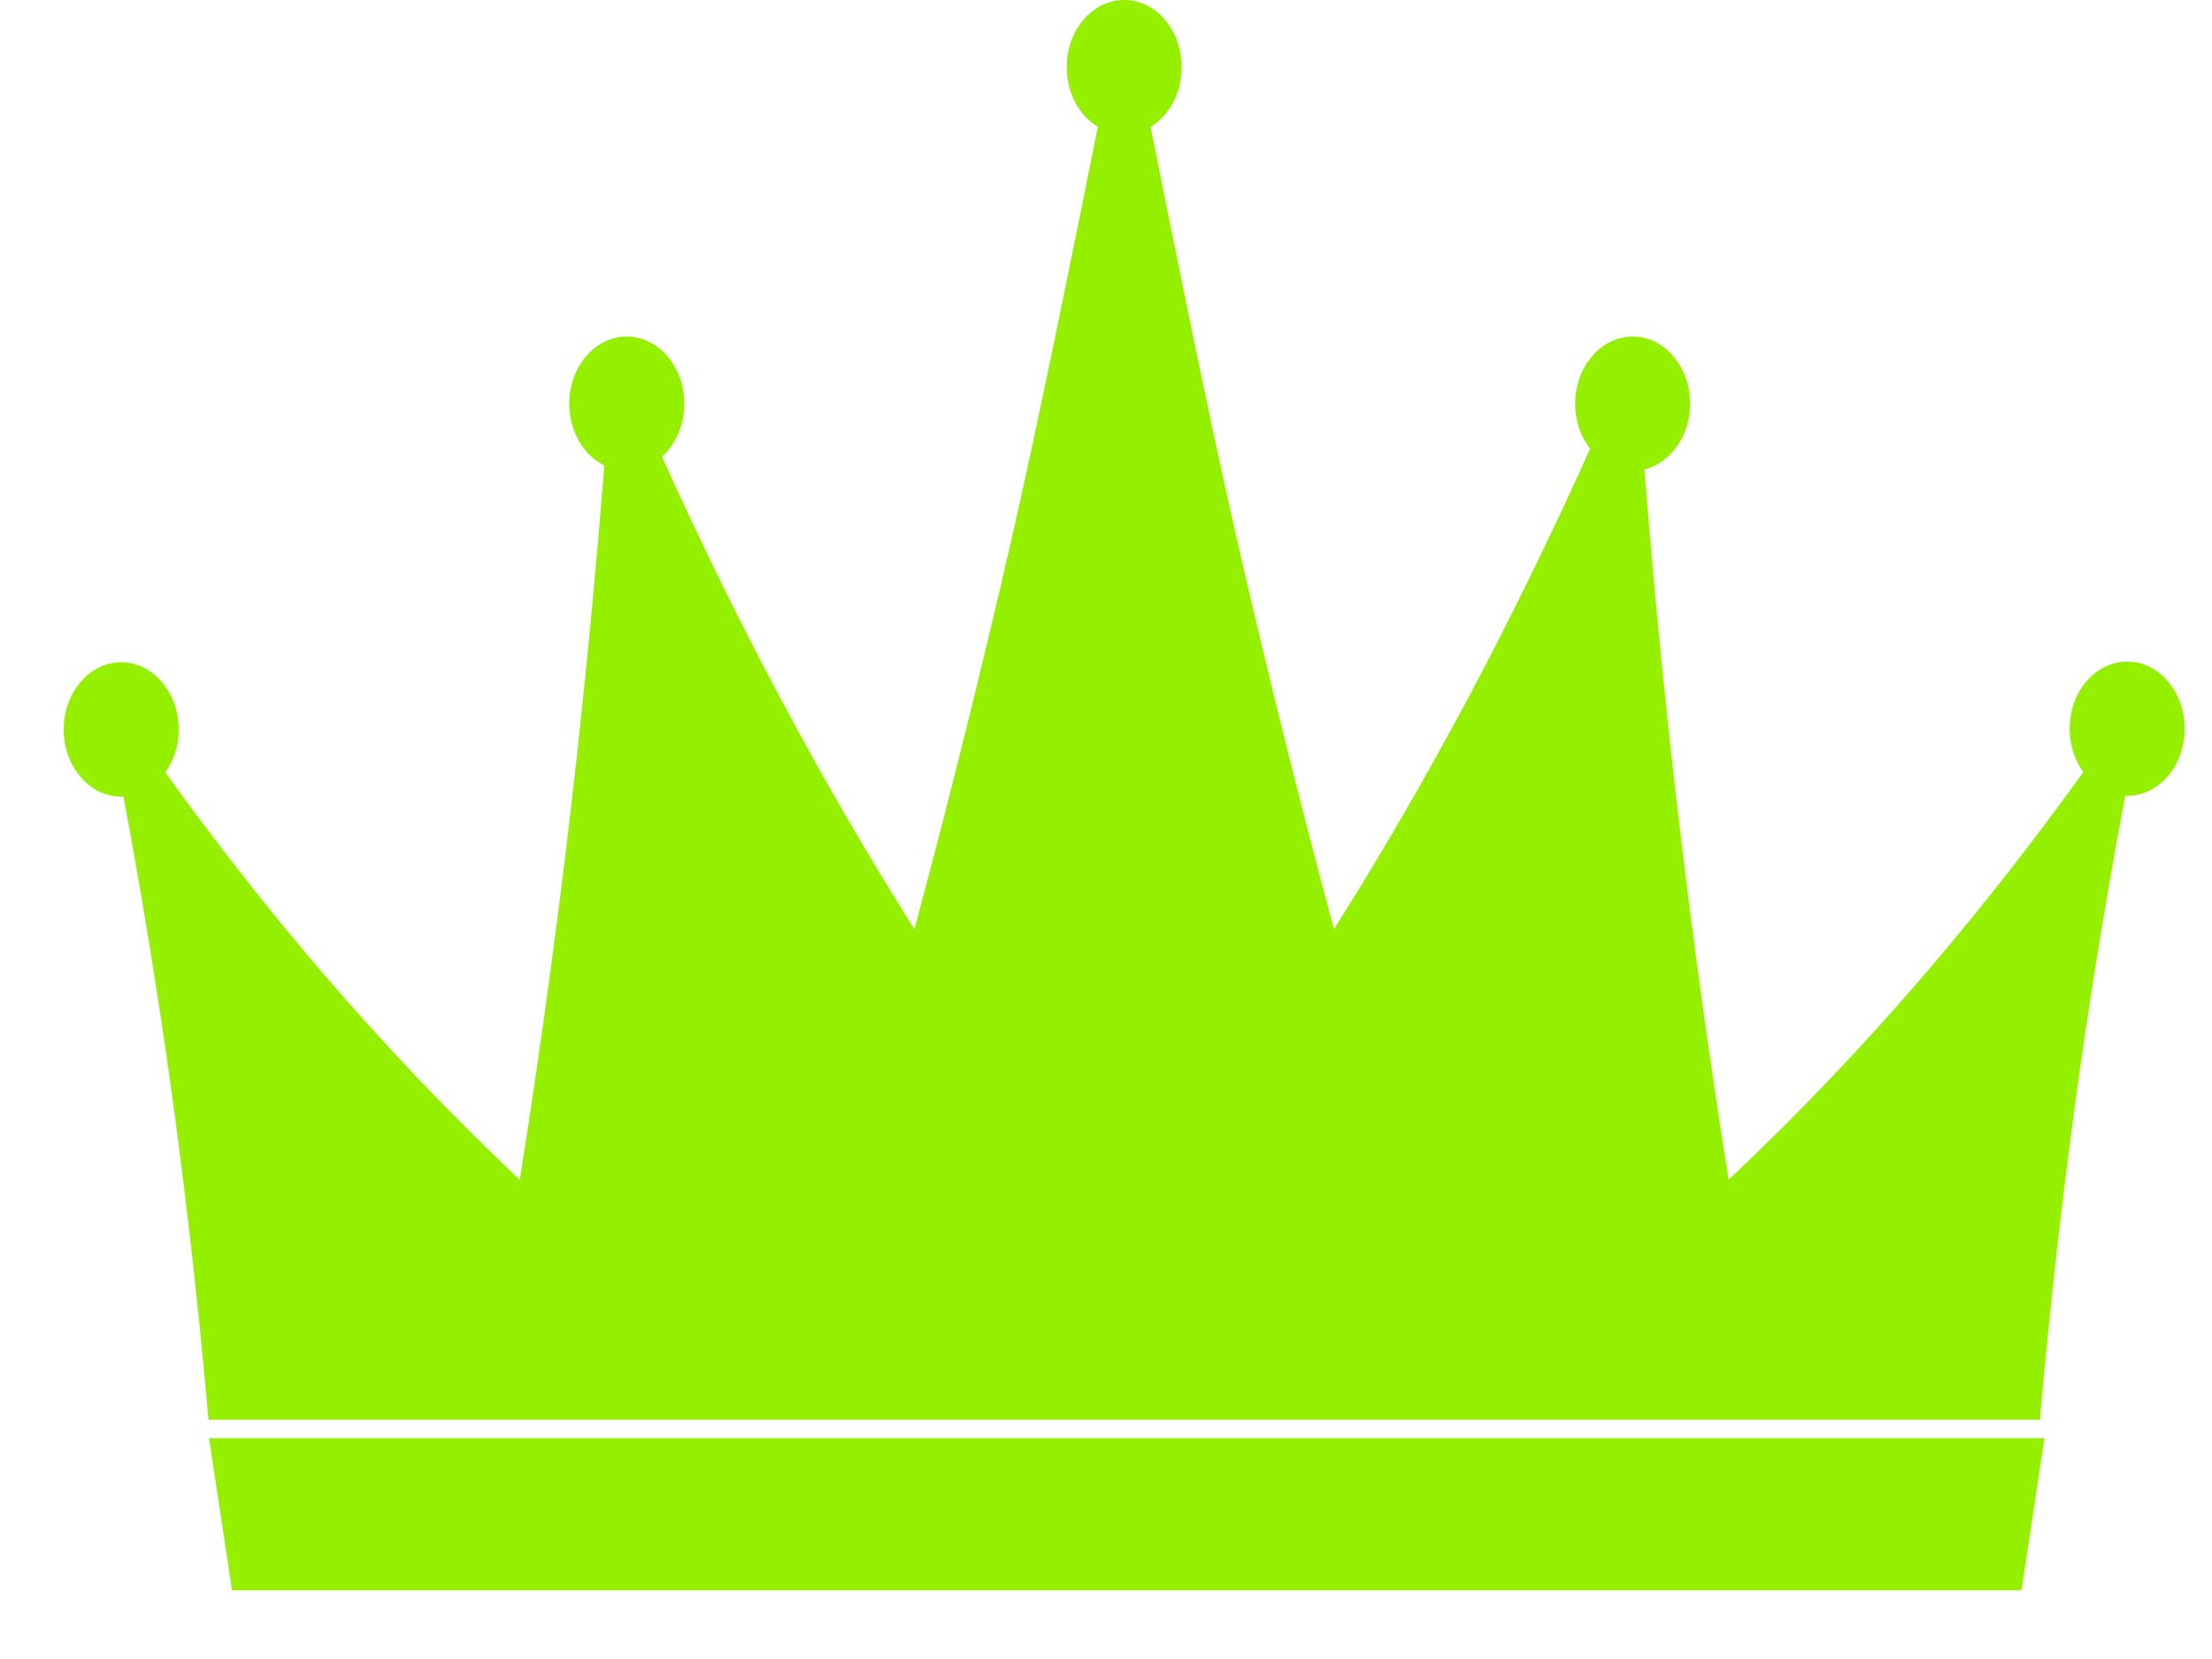 <svg width="20" height="15" viewBox="0 0 20 15" fill="none" xmlns="http://www.w3.org/2000/svg">
<g id="Group">
<g id="Group_2">
<g id="Group_3">
<path id="Vector" d="M19.233 6.082C18.999 6.082 18.81 6.309 18.81 6.589C18.81 6.744 18.868 6.883 18.96 6.976C18.53 7.578 18.05 8.201 17.516 8.827C16.832 9.628 16.172 10.3 15.562 10.864C15.36 9.609 15.172 8.258 15.014 6.819C14.913 5.901 14.831 5.013 14.764 4.157C14.996 4.155 15.184 3.929 15.184 3.65C15.184 3.37 14.995 3.144 14.761 3.144C14.528 3.144 14.338 3.37 14.338 3.65C14.338 3.807 14.398 3.947 14.491 4.04C14.157 4.79 13.777 5.577 13.346 6.384C12.898 7.224 12.452 7.974 12.025 8.641C11.701 7.448 11.382 6.179 11.075 4.837C10.829 3.76 10.478 2.02 10.292 1.09C10.463 1.025 10.587 0.833 10.587 0.607C10.587 0.327 10.398 0.1 10.164 0.1C9.931 0.1 9.741 0.327 9.741 0.607C9.741 0.833 9.865 1.025 10.037 1.09C9.85 2.02 9.5 3.76 9.254 4.837C8.947 6.179 8.627 7.448 8.304 8.641C7.876 7.974 7.431 7.224 6.983 6.384C6.563 5.598 6.192 4.831 5.864 4.098C5.998 4.013 6.09 3.845 6.09 3.65C6.09 3.37 5.9 3.144 5.667 3.144C5.433 3.144 5.244 3.37 5.244 3.65C5.244 3.888 5.381 4.088 5.566 4.142C5.499 5.002 5.417 5.895 5.315 6.819C5.156 8.258 4.969 9.609 4.767 10.864C4.157 10.3 3.497 9.628 2.813 8.827C2.28 8.203 1.801 7.58 1.371 6.98C1.461 6.887 1.519 6.749 1.519 6.596C1.519 6.316 1.329 6.089 1.096 6.089C0.862 6.089 0.673 6.316 0.673 6.596C0.673 6.875 0.862 7.102 1.096 7.102C1.129 7.102 1.162 7.097 1.193 7.088C1.347 7.9 1.493 8.769 1.624 9.696C1.776 10.769 1.889 11.787 1.973 12.737H10.164H18.356C18.439 11.787 18.552 10.769 18.704 9.696C18.836 8.767 18.983 7.895 19.137 7.082C19.168 7.091 19.2 7.096 19.233 7.096C19.466 7.096 19.656 6.869 19.656 6.589C19.656 6.309 19.466 6.082 19.233 6.082Z" fill="#95F000"/>
<path id="Vector_2" d="M18.195 14.278H2.181L2.004 13.104H18.372L18.195 14.278Z" fill="#95F000"/>
</g>
<g id="Group_4">
<g id="Group_5">
<path id="Vector_3" d="M18.444 12.837H1.885L1.877 12.746C1.787 11.732 1.67 10.71 1.529 9.71C1.41 8.875 1.272 8.032 1.116 7.202C0.821 7.217 0.576 6.938 0.576 6.596C0.576 6.261 0.809 5.988 1.096 5.988C1.383 5.988 1.616 6.261 1.616 6.596C1.616 6.738 1.573 6.876 1.495 6.984C1.943 7.607 2.41 8.204 2.886 8.761C3.467 9.44 4.076 10.081 4.7 10.667C4.902 9.394 5.077 8.096 5.219 6.807C5.313 5.952 5.395 5.079 5.464 4.209C5.274 4.115 5.147 3.897 5.147 3.65C5.147 3.315 5.38 3.043 5.667 3.043C5.953 3.043 6.187 3.315 6.187 3.65C6.187 3.84 6.111 4.016 5.985 4.13C6.327 4.889 6.691 5.63 7.068 6.336C7.447 7.046 7.85 7.74 8.268 8.401C8.585 7.222 8.885 6.016 9.16 4.814C9.414 3.702 9.785 1.855 9.926 1.147C9.755 1.044 9.645 0.838 9.645 0.607C9.645 0.272 9.878 0 10.165 0C10.451 0 10.684 0.272 10.684 0.607C10.684 0.838 10.574 1.044 10.403 1.147C10.544 1.855 10.915 3.702 11.169 4.814C11.444 6.016 11.744 7.222 12.061 8.401C12.479 7.74 12.882 7.046 13.261 6.336C13.65 5.608 14.025 4.842 14.377 4.058C14.29 3.947 14.242 3.802 14.242 3.65C14.242 3.316 14.475 3.043 14.762 3.043C15.048 3.043 15.281 3.316 15.281 3.65C15.281 3.942 15.104 4.187 14.868 4.244C14.936 5.102 15.017 5.964 15.11 6.807C15.252 8.097 15.427 9.394 15.629 10.667C16.253 10.081 16.863 9.44 17.443 8.761C17.919 8.203 18.388 7.605 18.836 6.981C18.757 6.872 18.713 6.734 18.713 6.589C18.713 6.254 18.946 5.982 19.233 5.982C19.52 5.982 19.753 6.254 19.753 6.589C19.753 6.924 19.52 7.196 19.233 7.196C19.227 7.196 19.221 7.196 19.215 7.196C19.058 8.026 18.919 8.872 18.8 9.71C18.659 10.71 18.542 11.732 18.452 12.746L18.444 12.837ZM2.062 12.636H18.267C18.356 11.648 18.471 10.655 18.609 9.681C18.732 8.808 18.878 7.927 19.042 7.063L19.051 7.019L19.038 7.036C18.573 7.688 18.085 8.313 17.588 8.894C16.962 9.627 16.302 10.315 15.627 10.94L15.495 11.061L15.466 10.881C15.252 9.547 15.067 8.184 14.918 6.83C14.821 5.953 14.737 5.057 14.668 4.165L14.659 4.057L14.763 4.056C14.942 4.055 15.088 3.873 15.088 3.65C15.088 3.426 14.941 3.244 14.762 3.244C14.582 3.244 14.436 3.426 14.436 3.65C14.436 3.774 14.48 3.89 14.559 3.967L14.608 4.017L14.579 4.082C14.219 4.891 13.832 5.682 13.431 6.433C13.014 7.214 12.568 7.975 12.106 8.696L11.989 8.878L11.932 8.668C11.593 7.418 11.273 6.137 10.981 4.861C10.716 3.703 10.326 1.751 10.197 1.11L10.181 1.025L10.259 0.996C10.395 0.944 10.491 0.784 10.491 0.607C10.491 0.383 10.344 0.201 10.165 0.201C9.985 0.201 9.838 0.383 9.838 0.607C9.838 0.784 9.934 0.944 10.07 0.996L10.149 1.025L10.132 1.11C10.003 1.751 9.613 3.703 9.348 4.861C9.056 6.137 8.736 7.418 8.397 8.668L8.34 8.878L8.223 8.696C7.761 7.975 7.316 7.214 6.898 6.433C6.506 5.7 6.129 4.929 5.776 4.141L5.739 4.059L5.813 4.013C5.924 3.943 5.993 3.804 5.993 3.65C5.993 3.426 5.847 3.244 5.667 3.244C5.487 3.244 5.341 3.426 5.341 3.65C5.341 3.839 5.444 4.002 5.593 4.045L5.669 4.068L5.663 4.15C5.593 5.047 5.509 5.948 5.411 6.83C5.262 8.184 5.078 9.547 4.863 10.881L4.834 11.061L4.703 10.939C4.027 10.315 3.367 9.627 2.741 8.894C2.245 8.314 1.758 7.69 1.293 7.04L1.278 7.019L1.288 7.069C1.452 7.932 1.597 8.811 1.72 9.681C1.858 10.655 1.973 11.648 2.062 12.636ZM1.096 6.189C0.916 6.189 0.77 6.372 0.77 6.596C0.77 6.82 0.916 7.002 1.096 7.002C1.119 7.002 1.143 6.998 1.167 6.991L1.244 6.97L1.243 6.97L1.303 6.908C1.379 6.831 1.422 6.717 1.422 6.596C1.422 6.372 1.276 6.189 1.096 6.189ZM19.087 6.964L19.163 6.985C19.187 6.992 19.21 6.995 19.233 6.995C19.413 6.995 19.559 6.813 19.559 6.589C19.559 6.365 19.413 6.183 19.233 6.183C19.053 6.183 18.907 6.365 18.907 6.589C18.907 6.712 18.951 6.826 19.028 6.904L19.087 6.964Z" fill="#95F000"/>
</g>
<g id="Group_6">
<path id="Vector_4" d="M18.278 14.378H2.098L1.89 13.003H18.485L18.278 14.378ZM2.264 14.178H18.112L18.259 13.204H2.117L2.264 14.178Z" fill="#95F000"/>
</g>
</g>
</g>
</g>
</svg>
